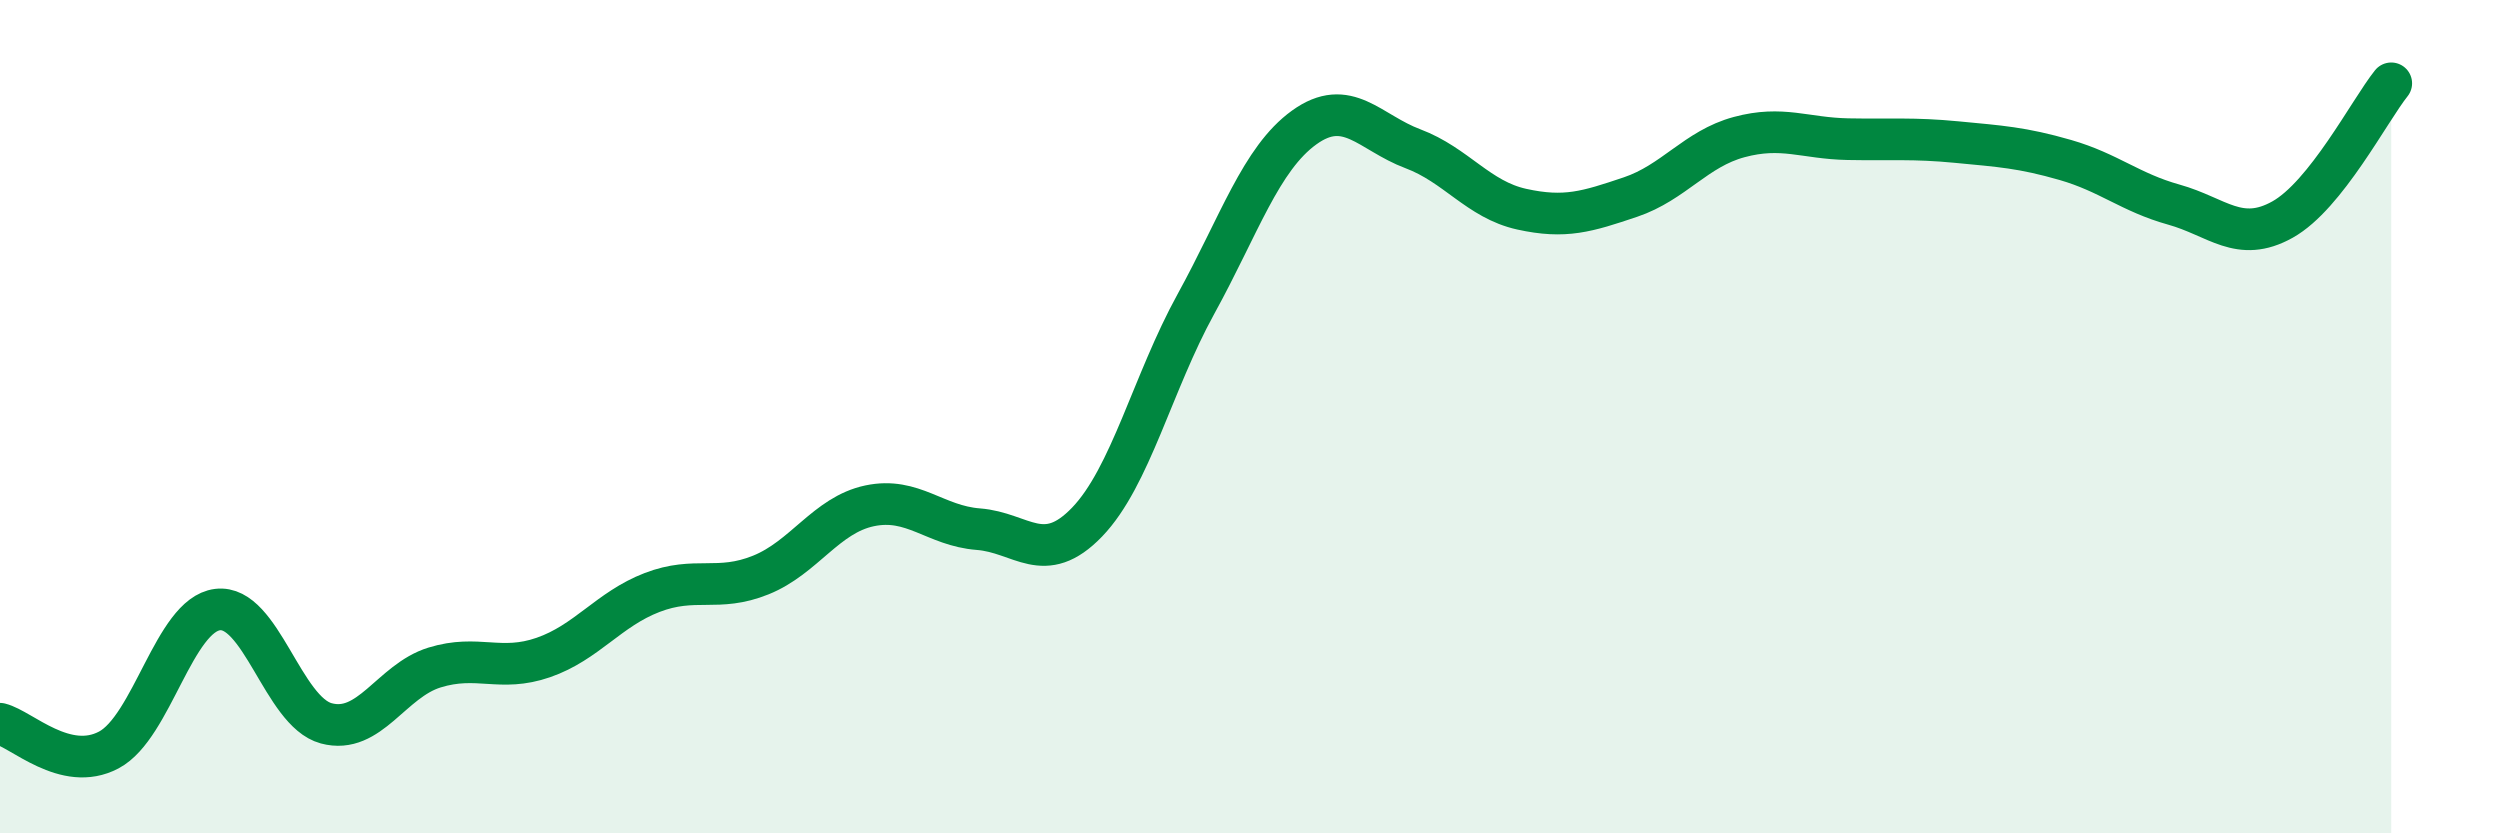 
    <svg width="60" height="20" viewBox="0 0 60 20" xmlns="http://www.w3.org/2000/svg">
      <path
        d="M 0,17.37 C 0.52,17.5 1.57,18.55 2.61,18 C 3.65,17.45 4.18,14.76 5.22,14.63 C 6.26,14.5 6.79,17.08 7.83,17.36 C 8.87,17.64 9.39,16.34 10.43,16.02 C 11.47,15.7 12,16.14 13.04,15.78 C 14.08,15.42 14.61,14.62 15.65,14.22 C 16.69,13.82 17.22,14.22 18.26,13.8 C 19.3,13.38 19.83,12.36 20.87,12.14 C 21.91,11.92 22.44,12.62 23.48,12.7 C 24.52,12.78 25.05,13.61 26.09,12.53 C 27.13,11.45 27.66,9.19 28.7,7.3 C 29.74,5.41 30.26,3.81 31.3,3.06 C 32.34,2.31 32.87,3.18 33.91,3.57 C 34.95,3.96 35.48,4.79 36.52,5.02 C 37.56,5.25 38.09,5.08 39.13,4.73 C 40.17,4.38 40.7,3.57 41.74,3.29 C 42.78,3.01 43.31,3.32 44.35,3.34 C 45.39,3.36 45.92,3.31 46.96,3.41 C 48,3.51 48.53,3.54 49.57,3.84 C 50.61,4.14 51.13,4.62 52.17,4.91 C 53.21,5.2 53.74,5.85 54.78,5.27 C 55.82,4.69 56.87,2.65 57.39,2L57.39 20L0 20Z"
        fill="#008740"
        opacity="0.1"
        stroke-linecap="round"
        stroke-linejoin="round"
      />
      <path
        d="M 0,17.37 C 0.52,17.5 1.57,18.55 2.61,18 C 3.65,17.45 4.18,14.76 5.22,14.63 C 6.26,14.5 6.79,17.08 7.83,17.36 C 8.87,17.64 9.39,16.34 10.43,16.02 C 11.47,15.7 12,16.14 13.04,15.78 C 14.08,15.42 14.61,14.62 15.65,14.22 C 16.69,13.82 17.22,14.22 18.26,13.8 C 19.3,13.38 19.83,12.36 20.87,12.14 C 21.91,11.92 22.44,12.62 23.48,12.7 C 24.52,12.78 25.05,13.61 26.09,12.53 C 27.13,11.45 27.66,9.19 28.7,7.3 C 29.74,5.41 30.26,3.81 31.3,3.06 C 32.34,2.31 32.87,3.18 33.91,3.57 C 34.95,3.96 35.48,4.79 36.52,5.02 C 37.56,5.25 38.09,5.08 39.13,4.73 C 40.17,4.38 40.7,3.57 41.74,3.29 C 42.78,3.01 43.31,3.32 44.35,3.34 C 45.39,3.36 45.92,3.31 46.96,3.41 C 48,3.51 48.53,3.54 49.57,3.84 C 50.61,4.14 51.13,4.62 52.17,4.91 C 53.21,5.2 53.74,5.85 54.78,5.27 C 55.82,4.69 56.87,2.65 57.39,2"
        stroke="#008740"
        stroke-width="1"
        fill="none"
        stroke-linecap="round"
        stroke-linejoin="round"
      />
    </svg>
  
